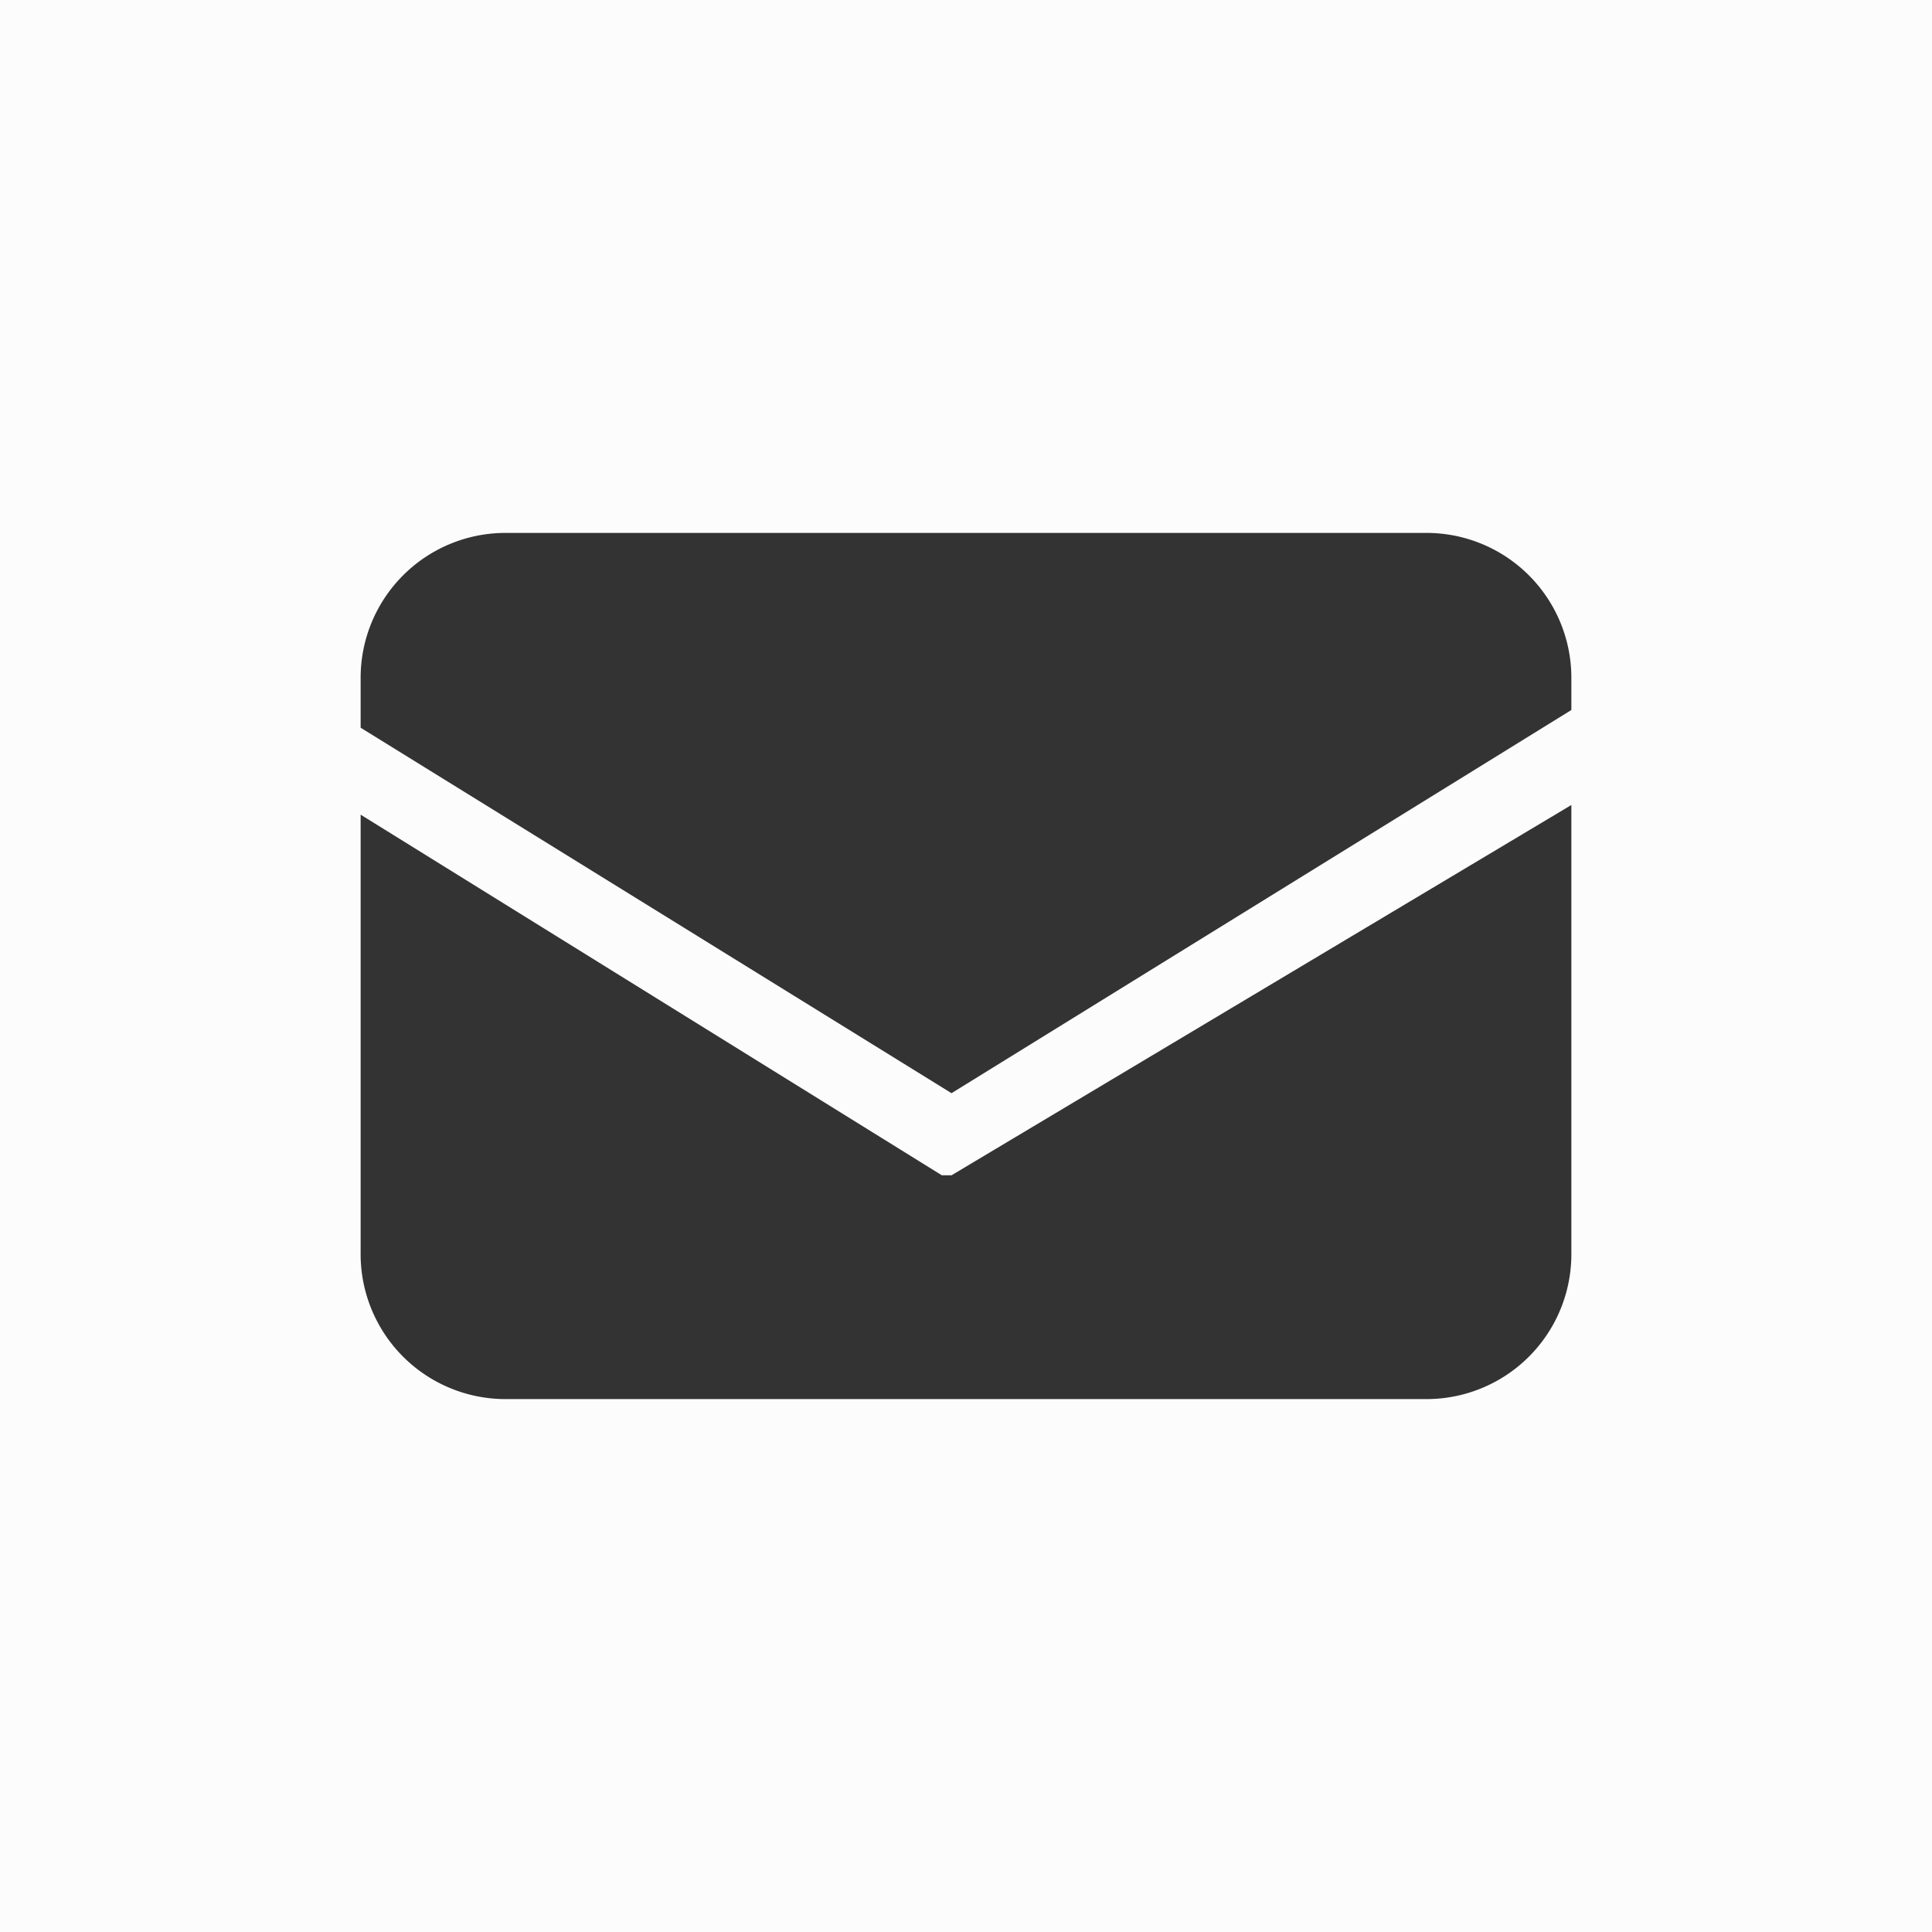 <svg xmlns="http://www.w3.org/2000/svg" viewBox="0 0 12 12"><rect x="0" y="0" width="12" height="12" fill="#333333" stroke="none"/><defs><style>.cls-1{fill:#fcfcfc;}</style></defs><title>Icon-Email</title><g id="Layer_2" data-name="Layer 2"><g id="Layer_3" data-name="Layer 3"><path class="cls-1" d="M0,0V12H12V0ZM9.76,7.78a.9.9,0,0,1-.9.91H3.14a.9.9,0,0,1-.9-.91V5.06L5.85,7.3l.06,0L9.76,5Zm0-3.37L5.91,6.79,2.24,4.52V4.21a.9.9,0,0,1,.9-.9H8.86a.9.9,0,0,1,.9.9Z"/></g></g></svg>